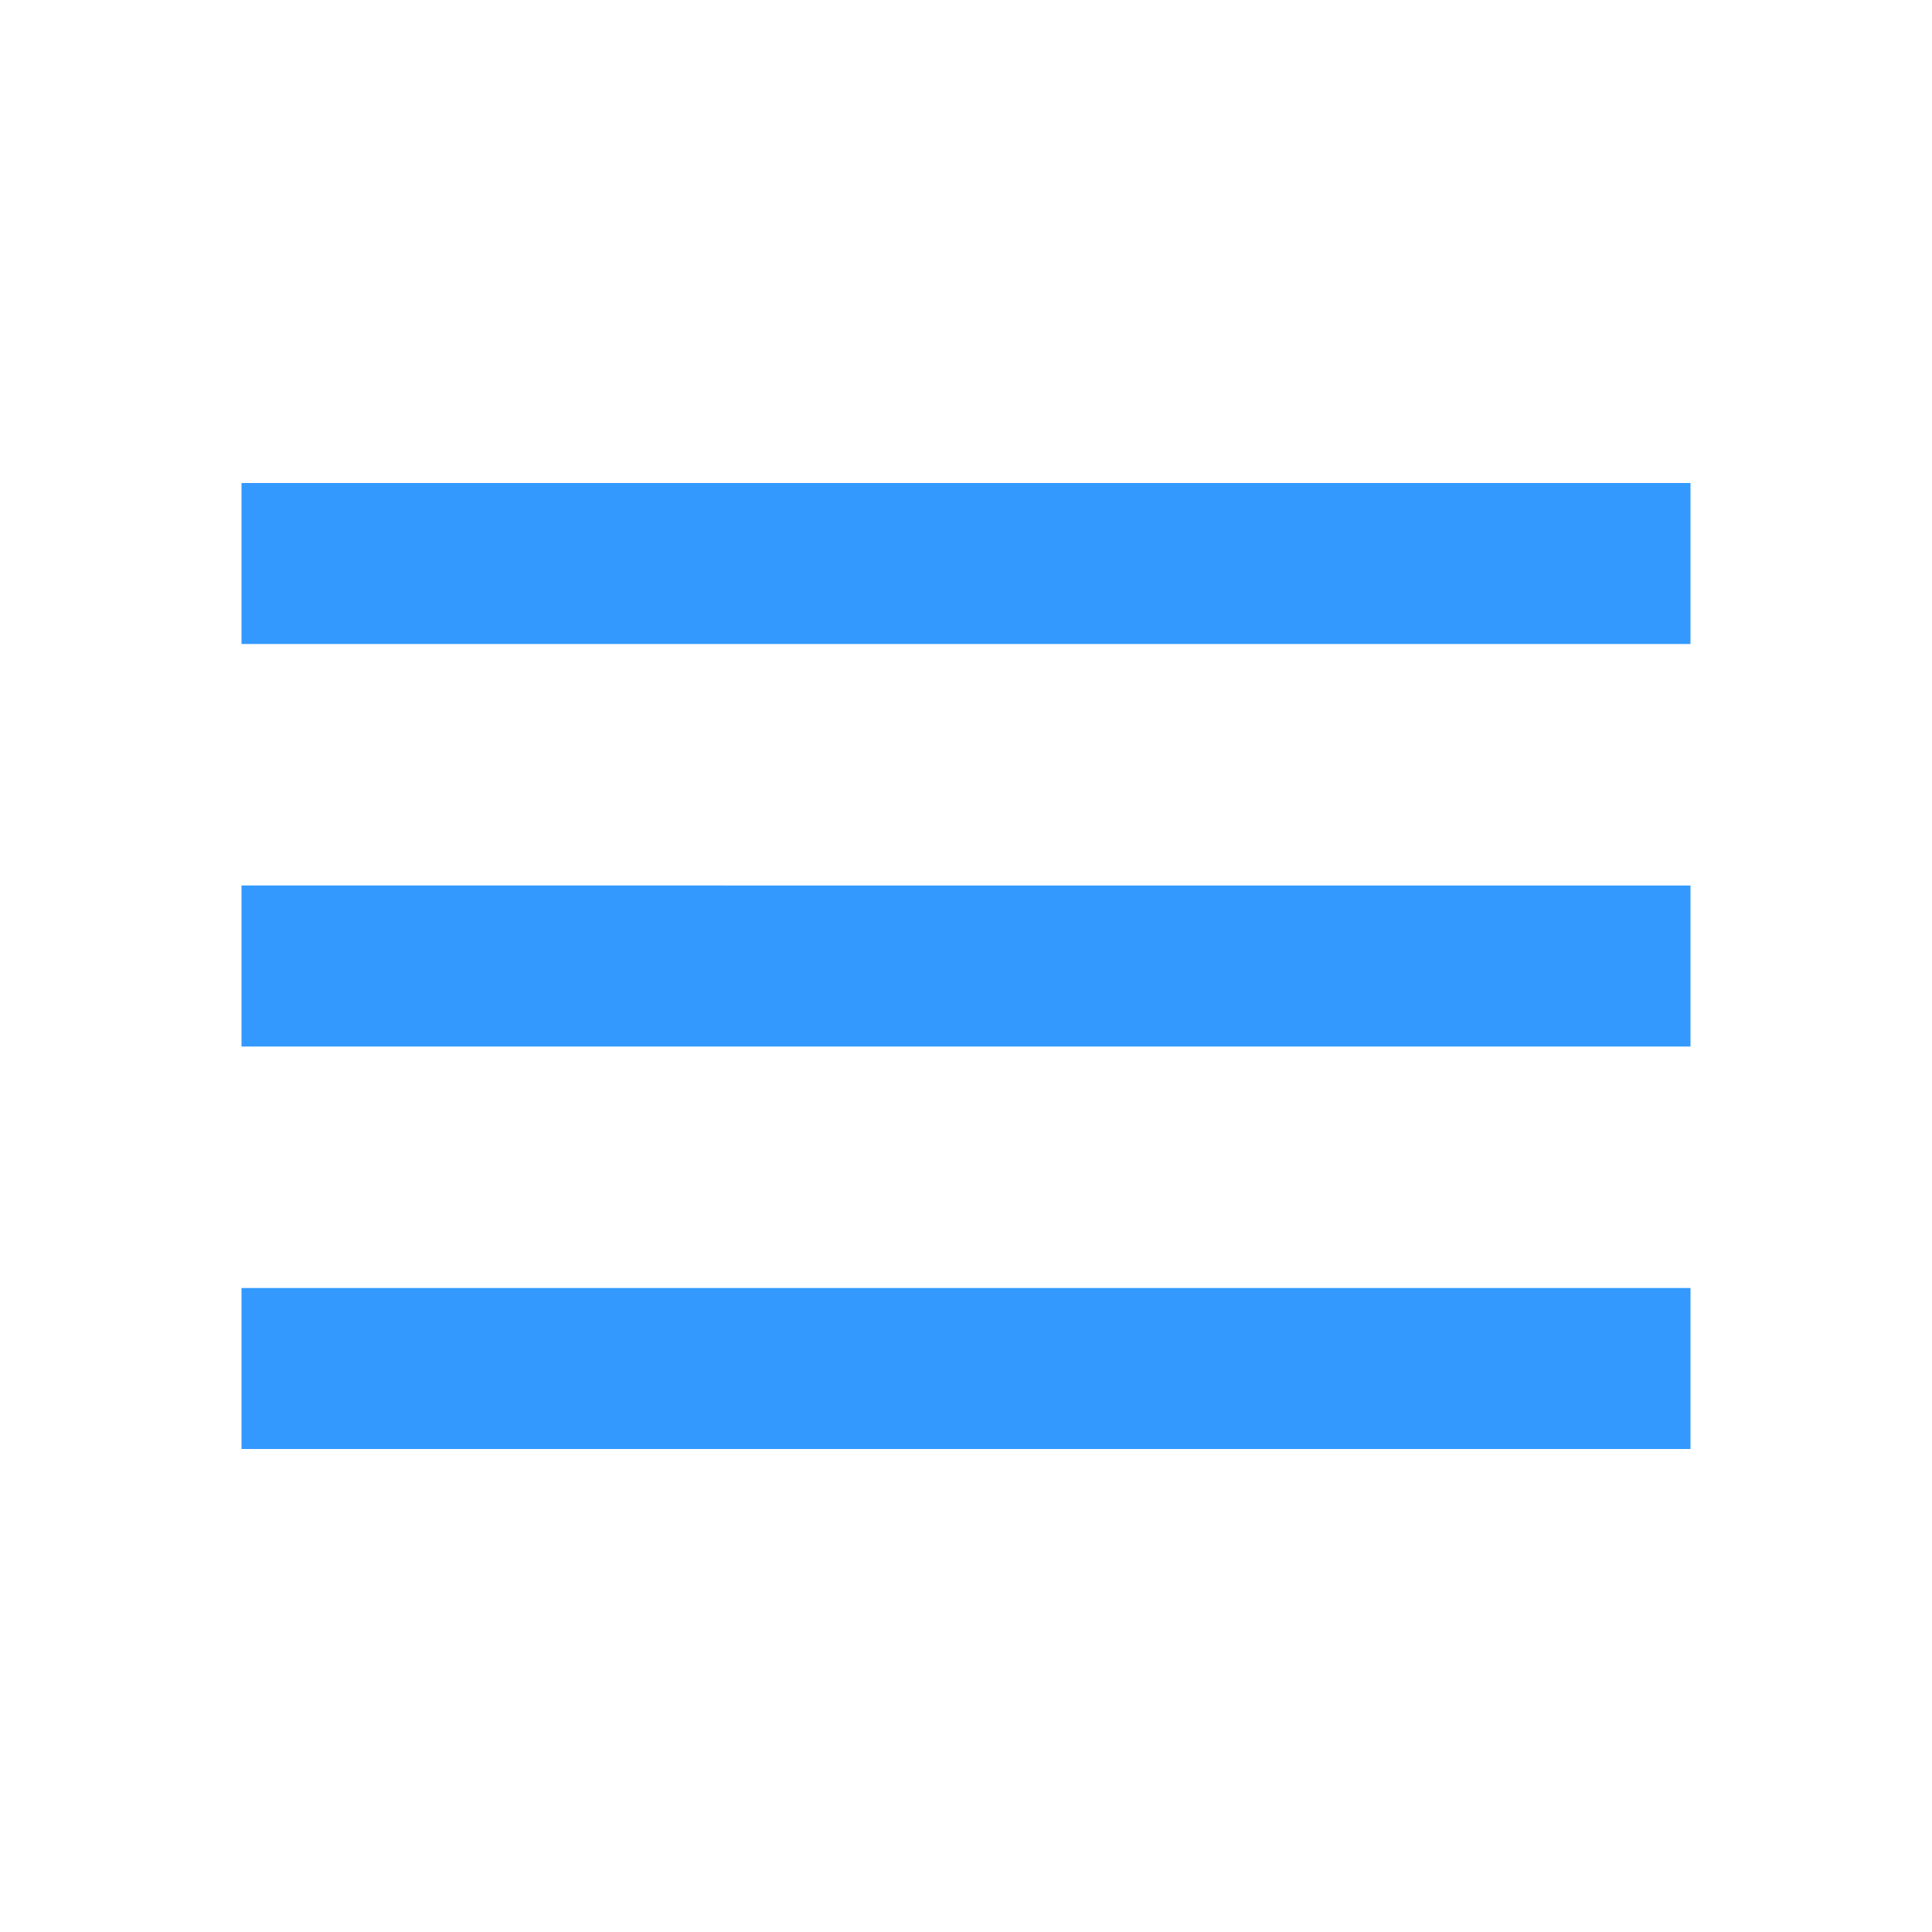 <svg xmlns="http://www.w3.org/2000/svg" width="24" height="24" style="fill: #3399FF" viewBox="0 0 24 24" preserveAspectRatio="xMidYMid meet">
   <g><path d="M3 18h18v-2H3v2zm0-5h18v-2H3v2zm0-7v2h18V6H3z"></path></g></svg>